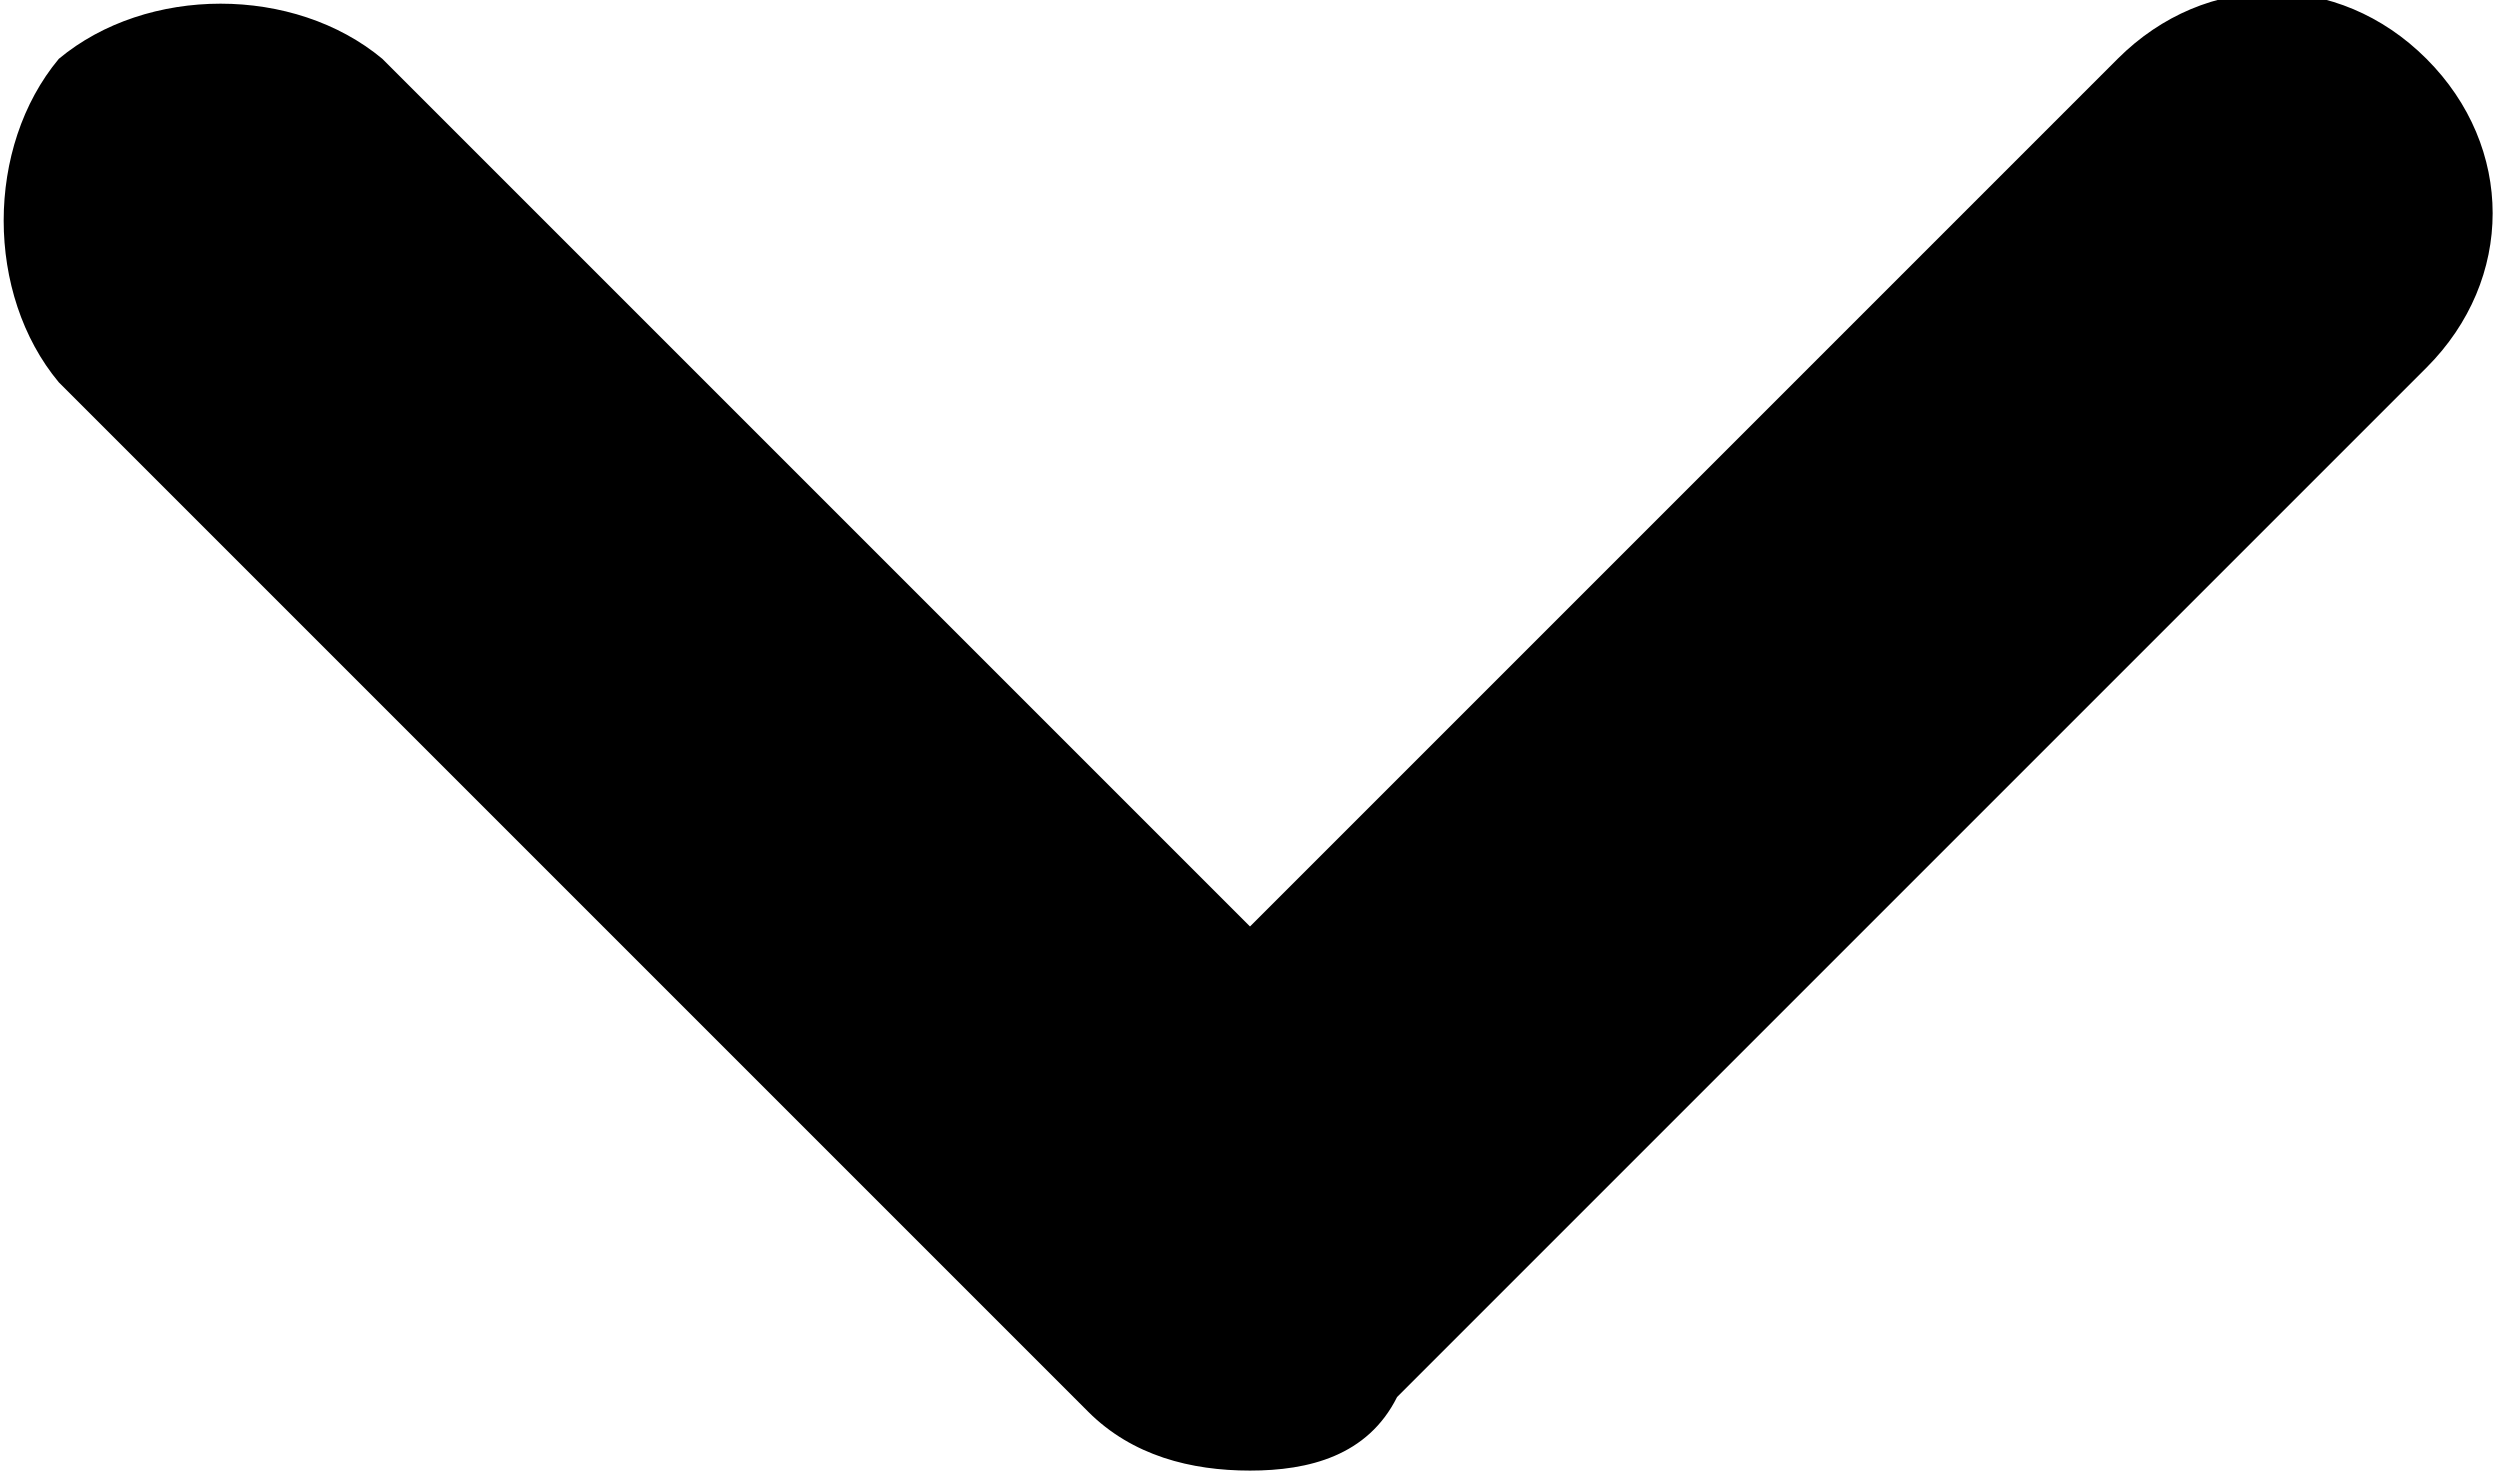 <?xml version="1.0" encoding="utf-8"?>
<svg version="1.1" id="Layer_1" xmlns="http://www.w3.org/2000/svg" xmlns:xlink="http://www.w3.org/1999/xlink" x="0px" y="0px"
	 viewBox="0 0 17 10" style="enable-background:new 0 0 17 10;" xml:space="preserve">
<path d="M8.5,10c-0.4,0-0.8-0.1-1.1-0.4l-7-7C-0.1,2-0.1,1,0.4,0.4C1-0.1,2-0.1,2.6,0.4l5.9,5.9l5.9-5.9
	c0.6-0.6,1.5-0.6,2.1,0c0.6,0.6,0.6,1.5,0,2.1l-7,7C9.3,9.9,8.9,10,8.5,10z"/>
</svg>
